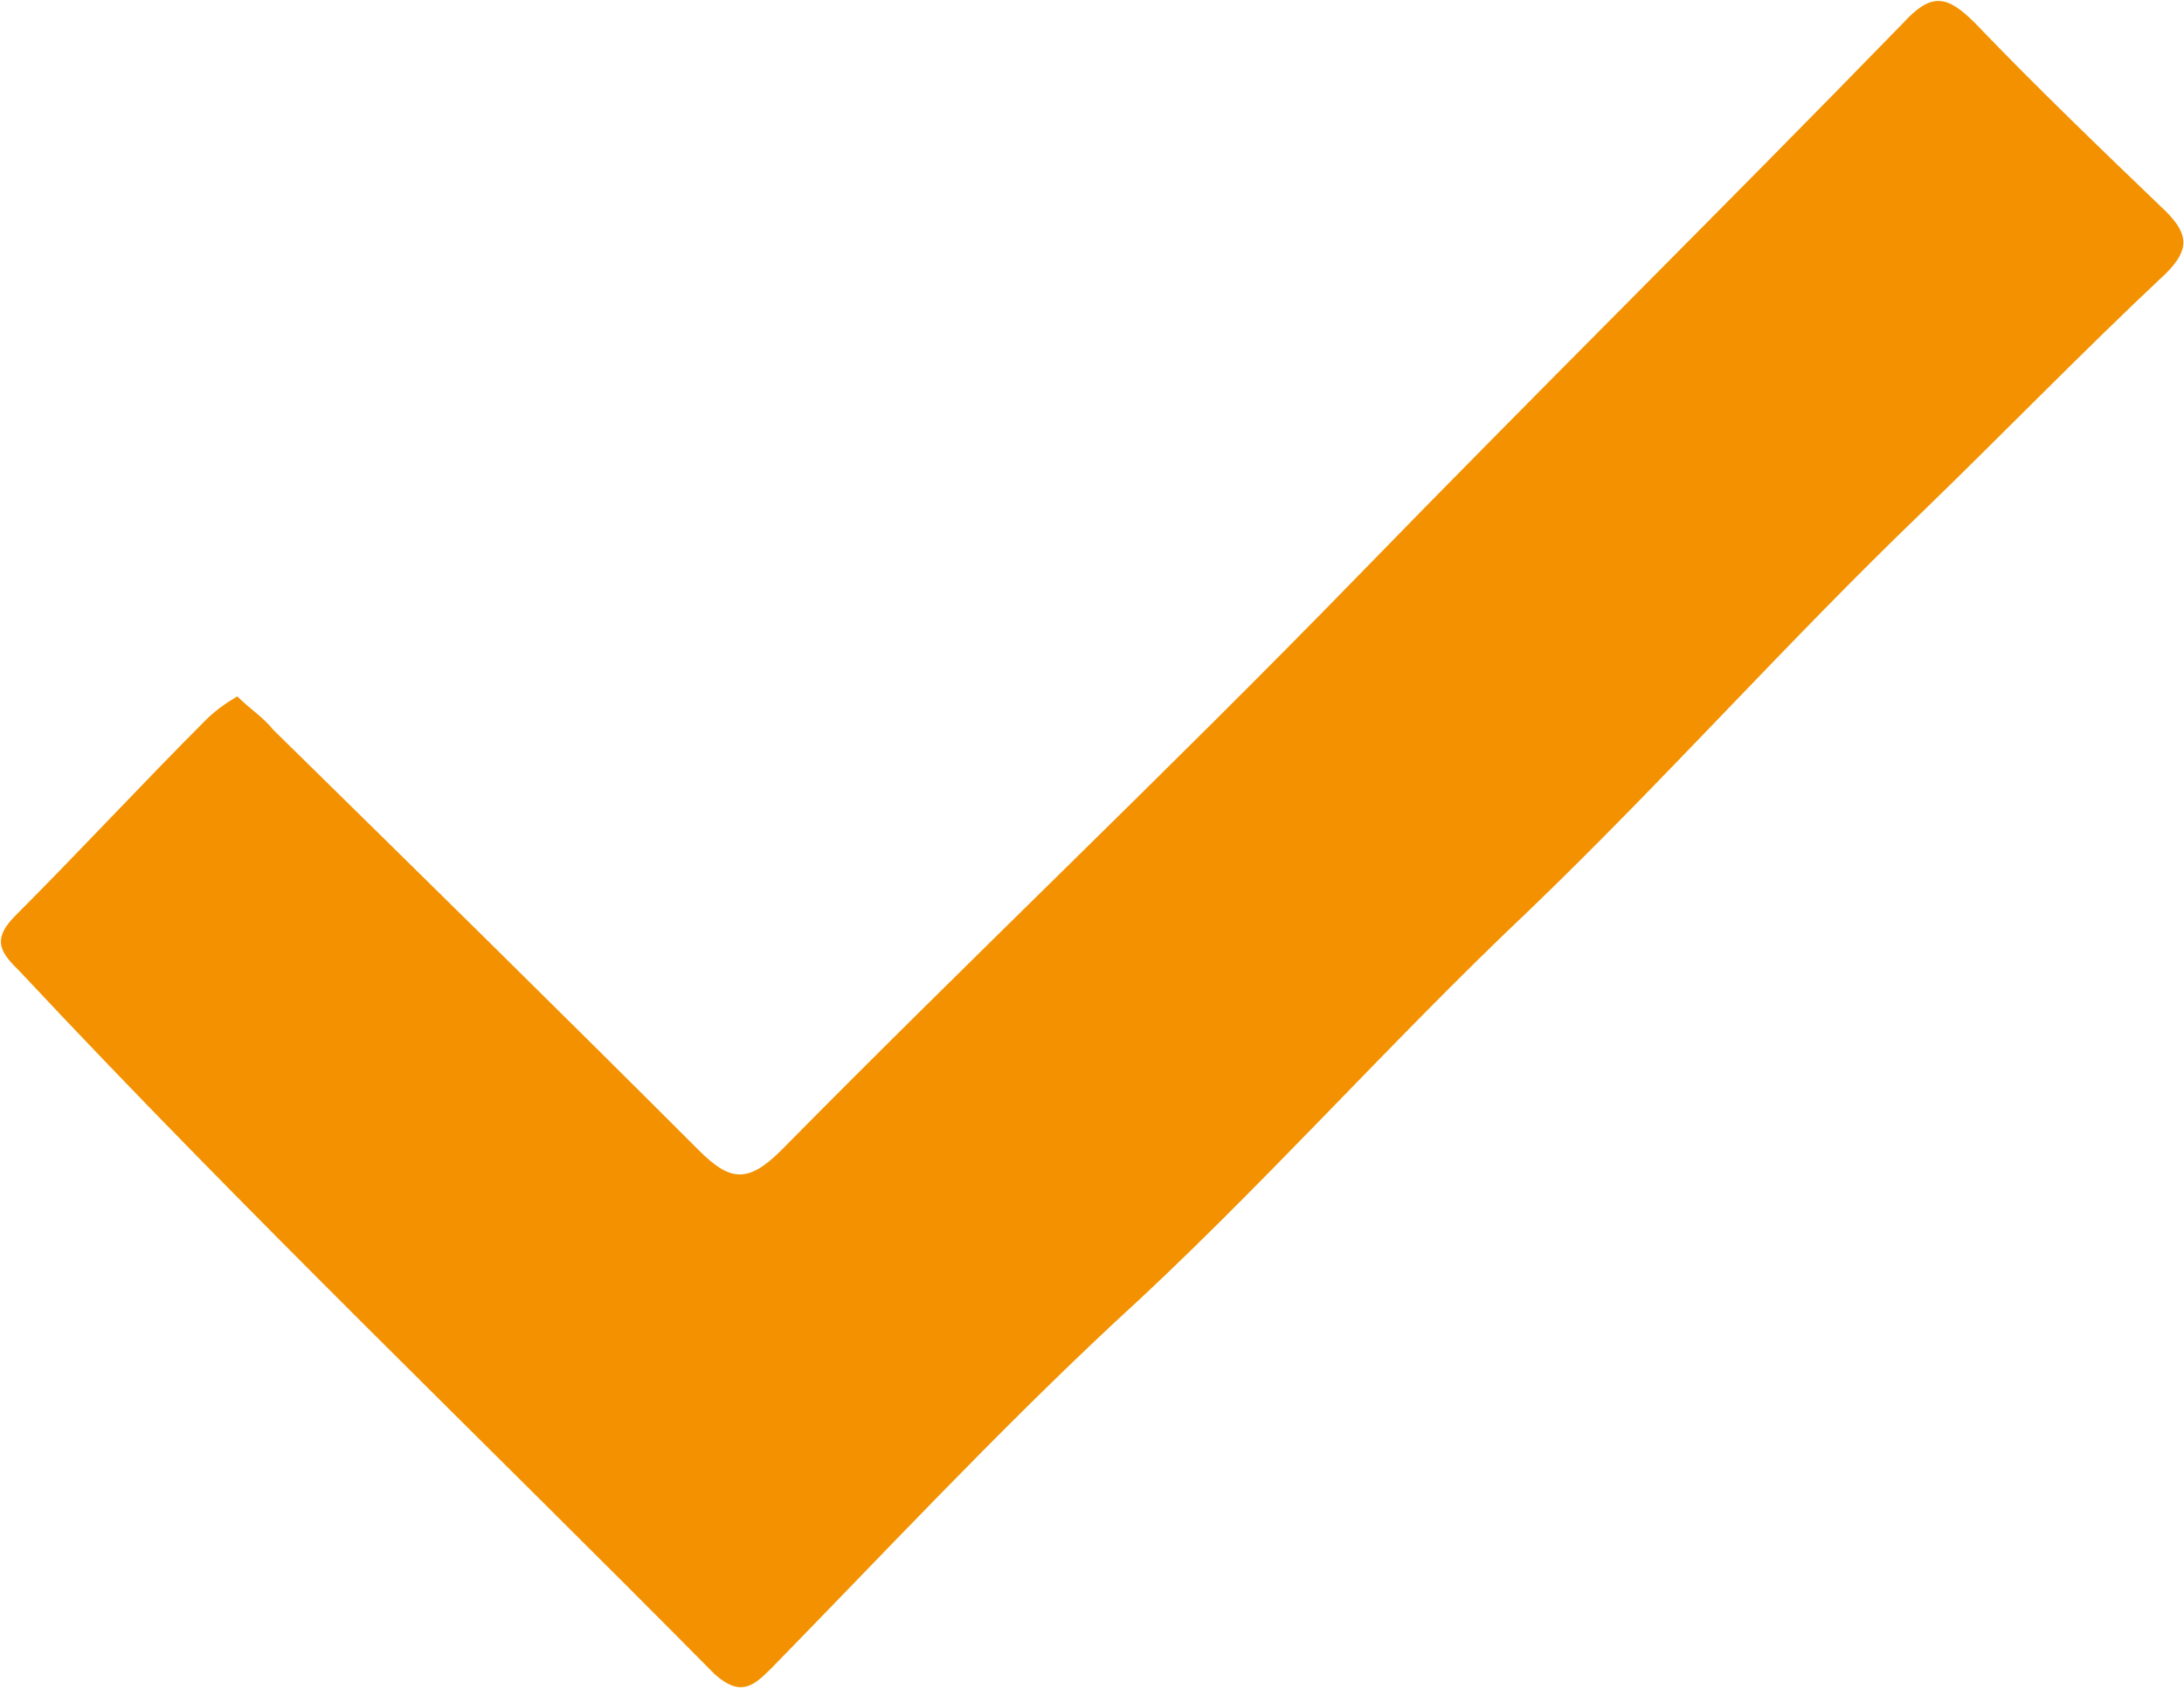 <?xml version="1.0" encoding="utf-8"?>
<!-- Generator: Adobe Illustrator 27.2.0, SVG Export Plug-In . SVG Version: 6.00 Build 0)  -->
<svg version="1.1" id="Ebene_1" xmlns="http://www.w3.org/2000/svg" xmlns:xlink="http://www.w3.org/1999/xlink" x="0px" y="0px"
	 viewBox="0 0 84.7 65.5" style="enable-background:new 0 0 84.7 65.5;" xml:space="preserve">
<style type="text/css">
	.st0{clip-path:url(#SVGID_00000006704522755598638590000004178407977676373179_);}
	.st1{fill:#F39100;}
</style>
<g id="Gruppe_1270" transform="translate(0 0)">
	<g>
		<defs>
			<rect id="SVGID_1_" width="84.7" height="65.5"/>
		</defs>
		<clipPath id="SVGID_00000014596528497017521340000017164325471359713980_">
			<use xlink:href="#SVGID_1_"  style="overflow:visible;"/>
		</clipPath>

			<g id="Gruppe_1269" transform="translate(0 0)" style="clip-path:url(#SVGID_00000014596528497017521340000017164325471359713980_);">
			<path id="Pfad_516" class="st1" d="M9.2,27c0.5,0.5,1,0.8,1.4,1.3c5.5,5.4,11,10.8,16.5,16.3c1.2,1.2,1.9,1.3,3.2,0
				c7.4-7.5,15-14.7,22.3-22.2c7-7.2,14.2-14.3,21.2-21.5c1.1-1.2,1.7-1.1,2.8,0C79,3.4,81.5,5.8,84,8.2c0.9,0.9,0.9,1.5,0,2.4
				c-3.2,3-6.3,6.2-9.5,9.3c-5.2,5-10,10.4-15.2,15.4c-5.5,5.2-10.5,10.9-16.1,16c-4.6,4.3-8.9,8.9-13.3,13.4
				c-0.7,0.7-1.2,1.1-2.2,0.2C18.7,55.8,9.5,47,0.8,37.7c-0.7-0.7-1.2-1.2-0.2-2.2c2.5-2.5,4.9-5.1,7.4-7.6
				C8.3,27.6,8.7,27.3,9.2,27"/>
		</g>
	</g>
</g>
</svg>
